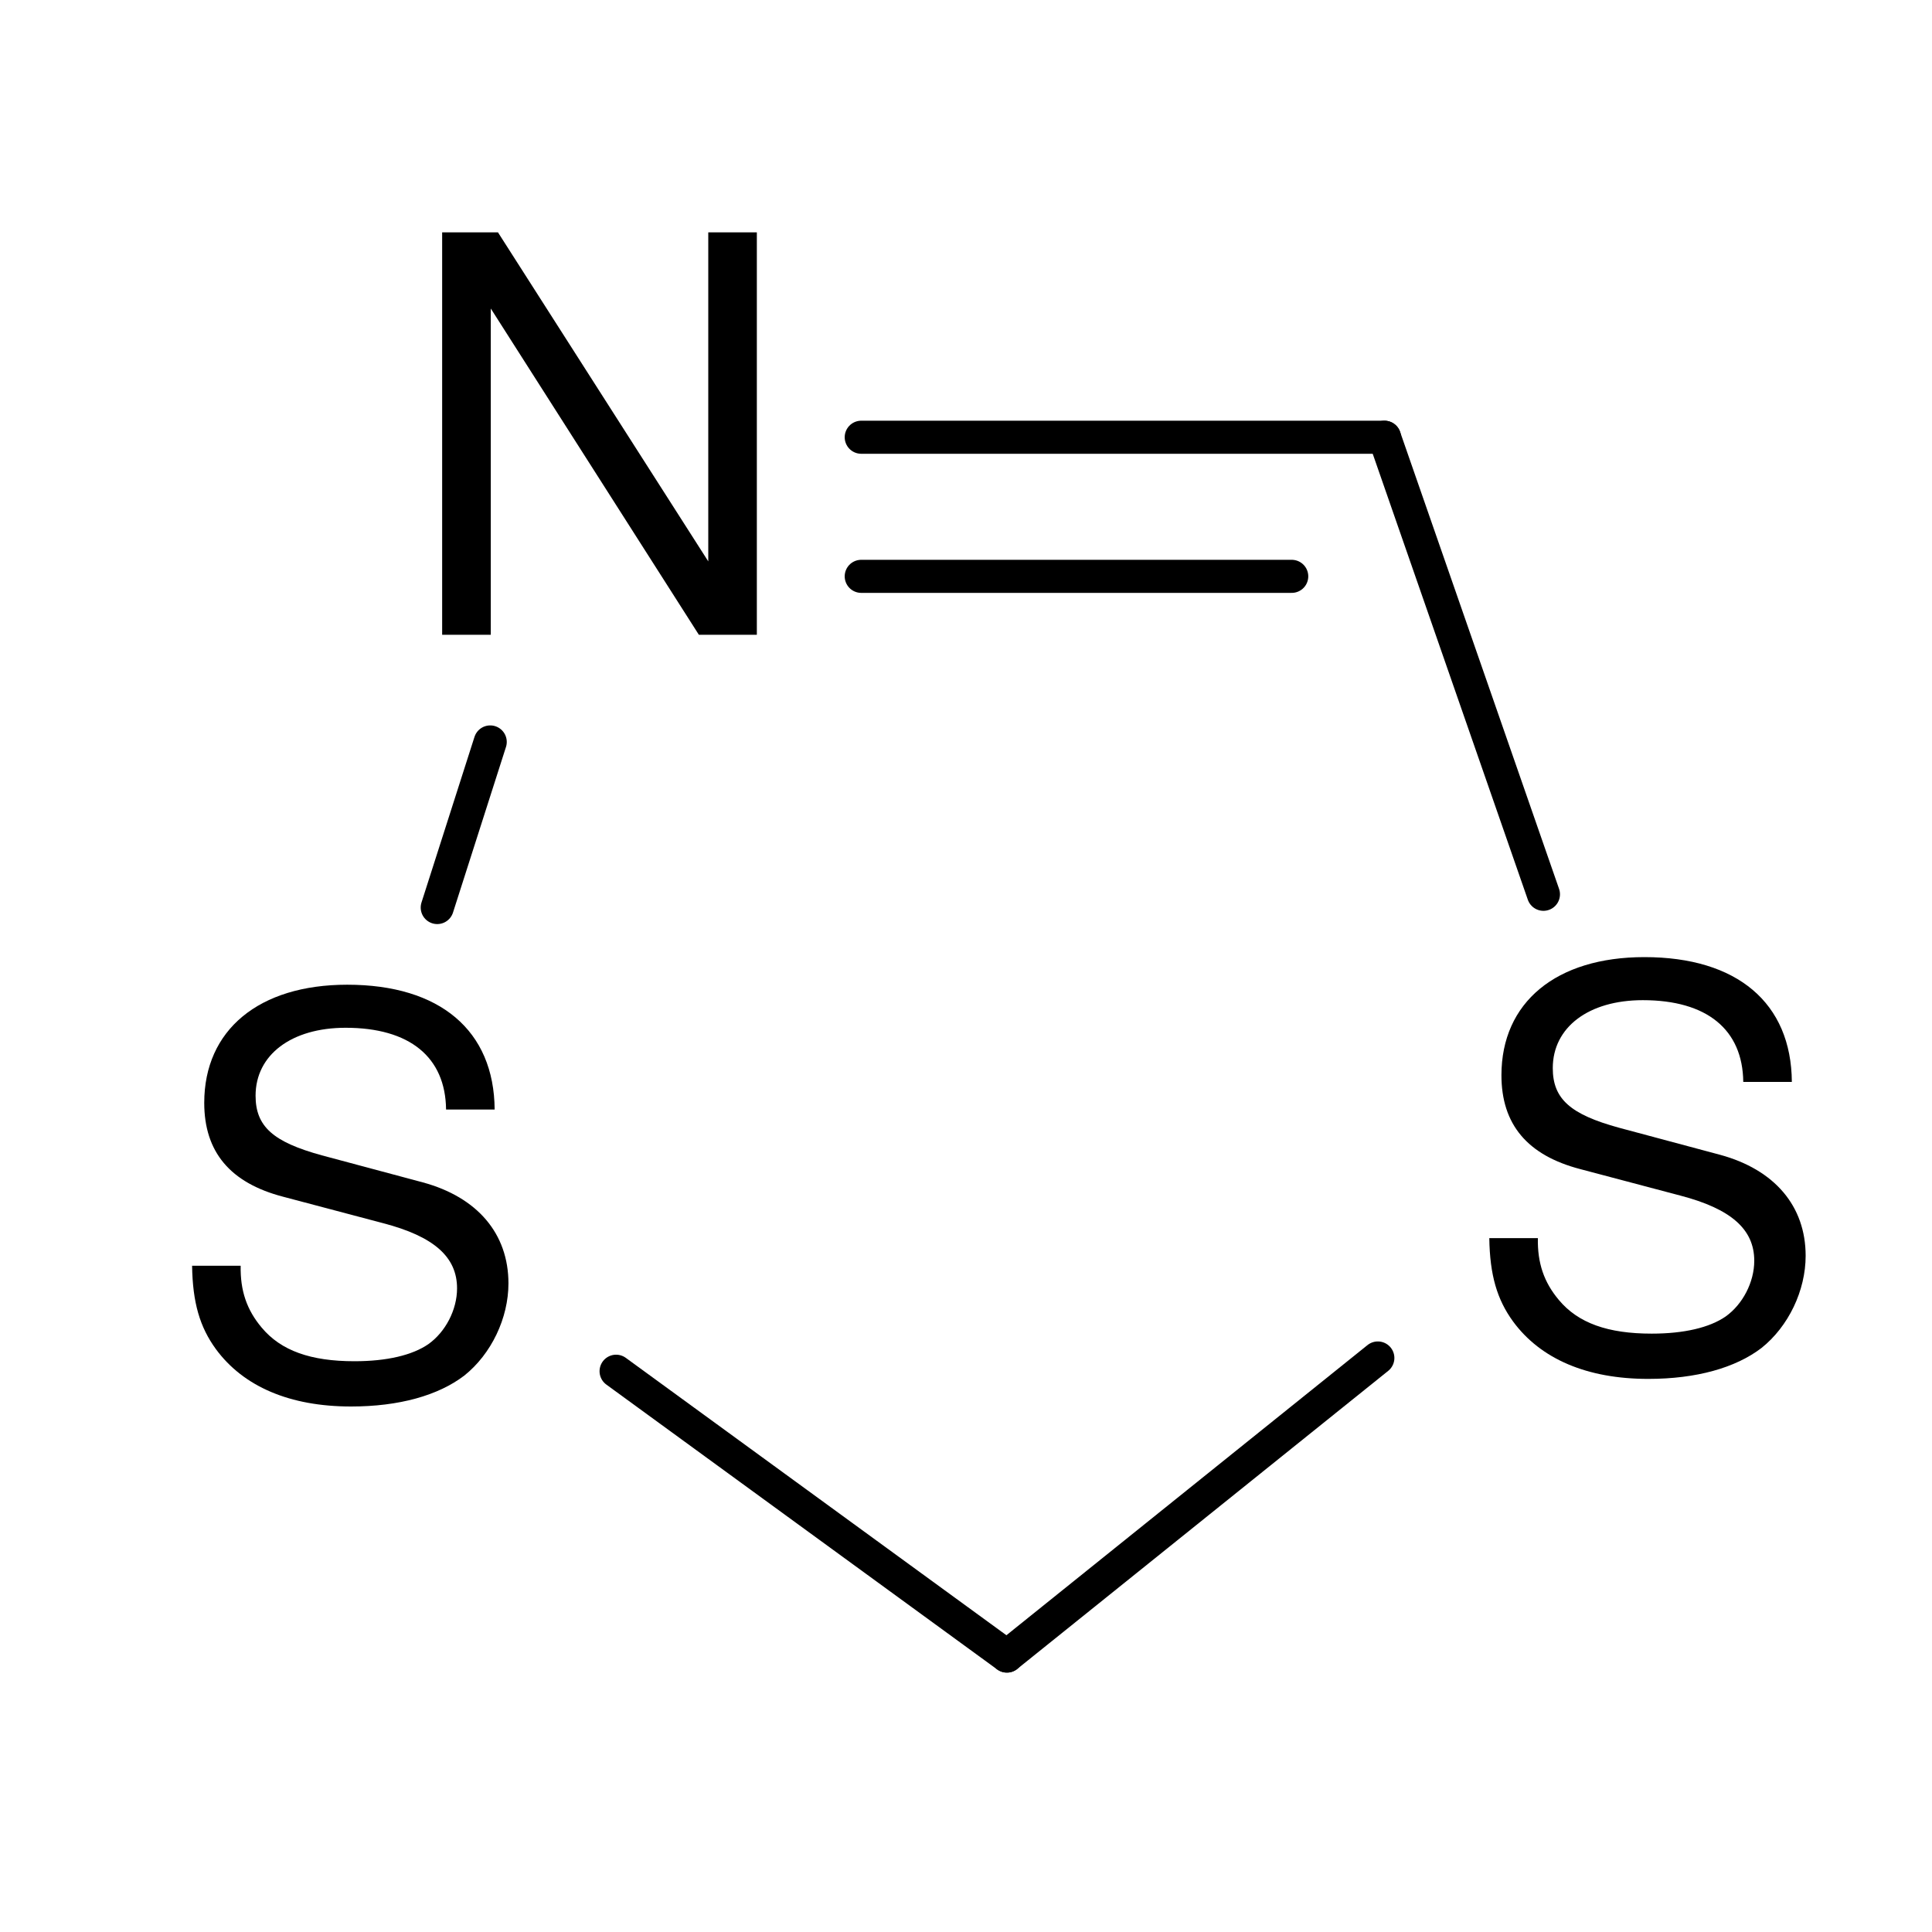 <?xml version="1.0" encoding="UTF-8"?>
<svg width="35pt" xmlns:xlink="http://www.w3.org/1999/xlink" xmlns="http://www.w3.org/2000/svg" height="35pt" viewBox="0 0 35 35" >
 <g transform="translate(3.48, 17.839)" style="fill:#000000; fill-rule:evenodd; stroke:none; stroke-width:0; stroke-linecap:butt; stroke-linejoin:miter; stroke-dasharray:none;" >
  <path d="M5.481 2.261 C5.471 0.83 4.491 0 2.81 0 C1.21 0 0.22 0.82 0.22 2.14 C0.22 3.03 0.69 3.591 1.65 3.841 C1.65 3.841 3.46 4.32 3.46 4.32 C4.38 4.56 4.8 4.931 4.8 5.501 C4.8 5.89 4.59 6.291 4.281 6.511 C3.991 6.711 3.531 6.821 2.941 6.821 C2.15 6.821 1.61 6.631 1.26 6.211 C0.99 5.89 0.871 5.541 0.88 5.091 C0.88 5.091 0 5.091 0 5.091 C0.01 5.761 0.14 6.201 0.43 6.6 C0.93 7.281 1.77 7.641 2.88 7.641 C3.75 7.641 4.46 7.441 4.931 7.081 C5.42 6.691 5.731 6.041 5.731 5.411 C5.731 4.511 5.17 3.85 4.18 3.581 C4.18 3.581 2.35 3.091 2.35 3.091 C1.47 2.85 1.15 2.57 1.15 2.011 C1.15 1.27 1.8 0.78 2.781 0.78 C3.941 0.78 4.59 1.31 4.601 2.261 C4.601 2.261 5.481 2.261 5.481 2.261 Z" />
 </g>
 <g transform="translate(8.01, 4.209)" style="fill:#000000; fill-rule:evenodd; stroke:none; stroke-width:0; stroke-linecap:butt; stroke-linejoin:miter; stroke-dasharray:none;" >
  <path d="M5.701 0 C5.701 0 4.821 0 4.821 0 C4.821 0 4.821 5.961 4.821 5.961 C4.821 5.961 1.011 0 1.011 0 C1.011 0 0 0 0 0 C0 0 0 7.291 0 7.291 C0 7.291 0.881 7.291 0.881 7.291 C0.881 7.291 0.881 1.38 0.881 1.38 C0.881 1.38 4.651 7.291 4.651 7.291 C4.651 7.291 5.701 7.291 5.701 7.291 C5.701 7.291 5.701 0 5.701 0 Z" />
 </g>
 <g transform="translate(26.98, 17.339)" style="fill:#000000; fill-rule:evenodd; stroke:none; stroke-width:0; stroke-linecap:butt; stroke-linejoin:miter; stroke-dasharray:none;" >
  <path d="M5.481 2.261 C5.471 0.83 4.491 0 2.81 0 C1.21 0 0.22 0.82 0.22 2.14 C0.22 3.03 0.69 3.591 1.65 3.841 C1.65 3.841 3.46 4.32 3.46 4.32 C4.38 4.56 4.8 4.931 4.8 5.501 C4.8 5.89 4.59 6.291 4.281 6.511 C3.991 6.711 3.531 6.821 2.941 6.821 C2.15 6.821 1.61 6.631 1.26 6.211 C0.99 5.89 0.871 5.541 0.88 5.091 C0.88 5.091 0 5.091 0 5.091 C0.01 5.761 0.14 6.201 0.43 6.6 C0.93 7.281 1.77 7.641 2.88 7.641 C3.75 7.641 4.46 7.441 4.931 7.081 C5.42 6.691 5.731 6.041 5.731 5.411 C5.731 4.511 5.17 3.85 4.18 3.581 C4.18 3.581 2.35 3.091 2.35 3.091 C1.47 2.85 1.15 2.57 1.15 2.011 C1.15 1.27 1.8 0.78 2.781 0.78 C3.941 0.78 4.59 1.31 4.601 2.261 C4.601 2.261 5.481 2.261 5.481 2.261 Z" />
 </g>
 <g transform="translate(7.921, 13.441)" style="fill:none; stroke:#000000; stroke-width:0.599; stroke-linecap:round; stroke-linejoin:round; stroke-dasharray:none;" >
  <path d="M0.96 0 C0.96 0 0 3 0 3 " />
 </g>
 <g transform="translate(15.602, 7.921)" style="fill:none; stroke:#000000; stroke-width:0.599; stroke-linecap:round; stroke-linejoin:round; stroke-dasharray:none;" >
  <path d="M9.479 0 C9.479 0 0 0 0 0 " />
 </g>
 <g transform="translate(15.602, 10.441)" style="fill:none; stroke:#000000; stroke-width:0.599; stroke-linecap:round; stroke-linejoin:round; stroke-dasharray:none;" >
  <path d="M7.799 0 C7.799 0 0 0 0 0 " />
 </g>
 <g transform="translate(25.081, 7.921)" style="fill:none; stroke:#000000; stroke-width:0.599; stroke-linecap:round; stroke-linejoin:round; stroke-dasharray:none;" >
  <path d="M2.88 8.28 C2.88 8.28 0 0 0 0 " />
 </g>
 <g transform="translate(18.241, 24.601)" style="fill:none; stroke:#000000; stroke-width:0.599; stroke-linecap:round; stroke-linejoin:round; stroke-dasharray:none;" >
  <path d="M0 5.4 C0 5.4 6.72 0 6.72 0 " />
 </g>
 <g transform="translate(11.161, 24.841)" style="fill:none; stroke:#000000; stroke-width:0.599; stroke-linecap:round; stroke-linejoin:round; stroke-dasharray:none;" >
  <path d="M7.08 5.16 C7.08 5.16 0 0 0 0 " />
 </g>
</svg>
